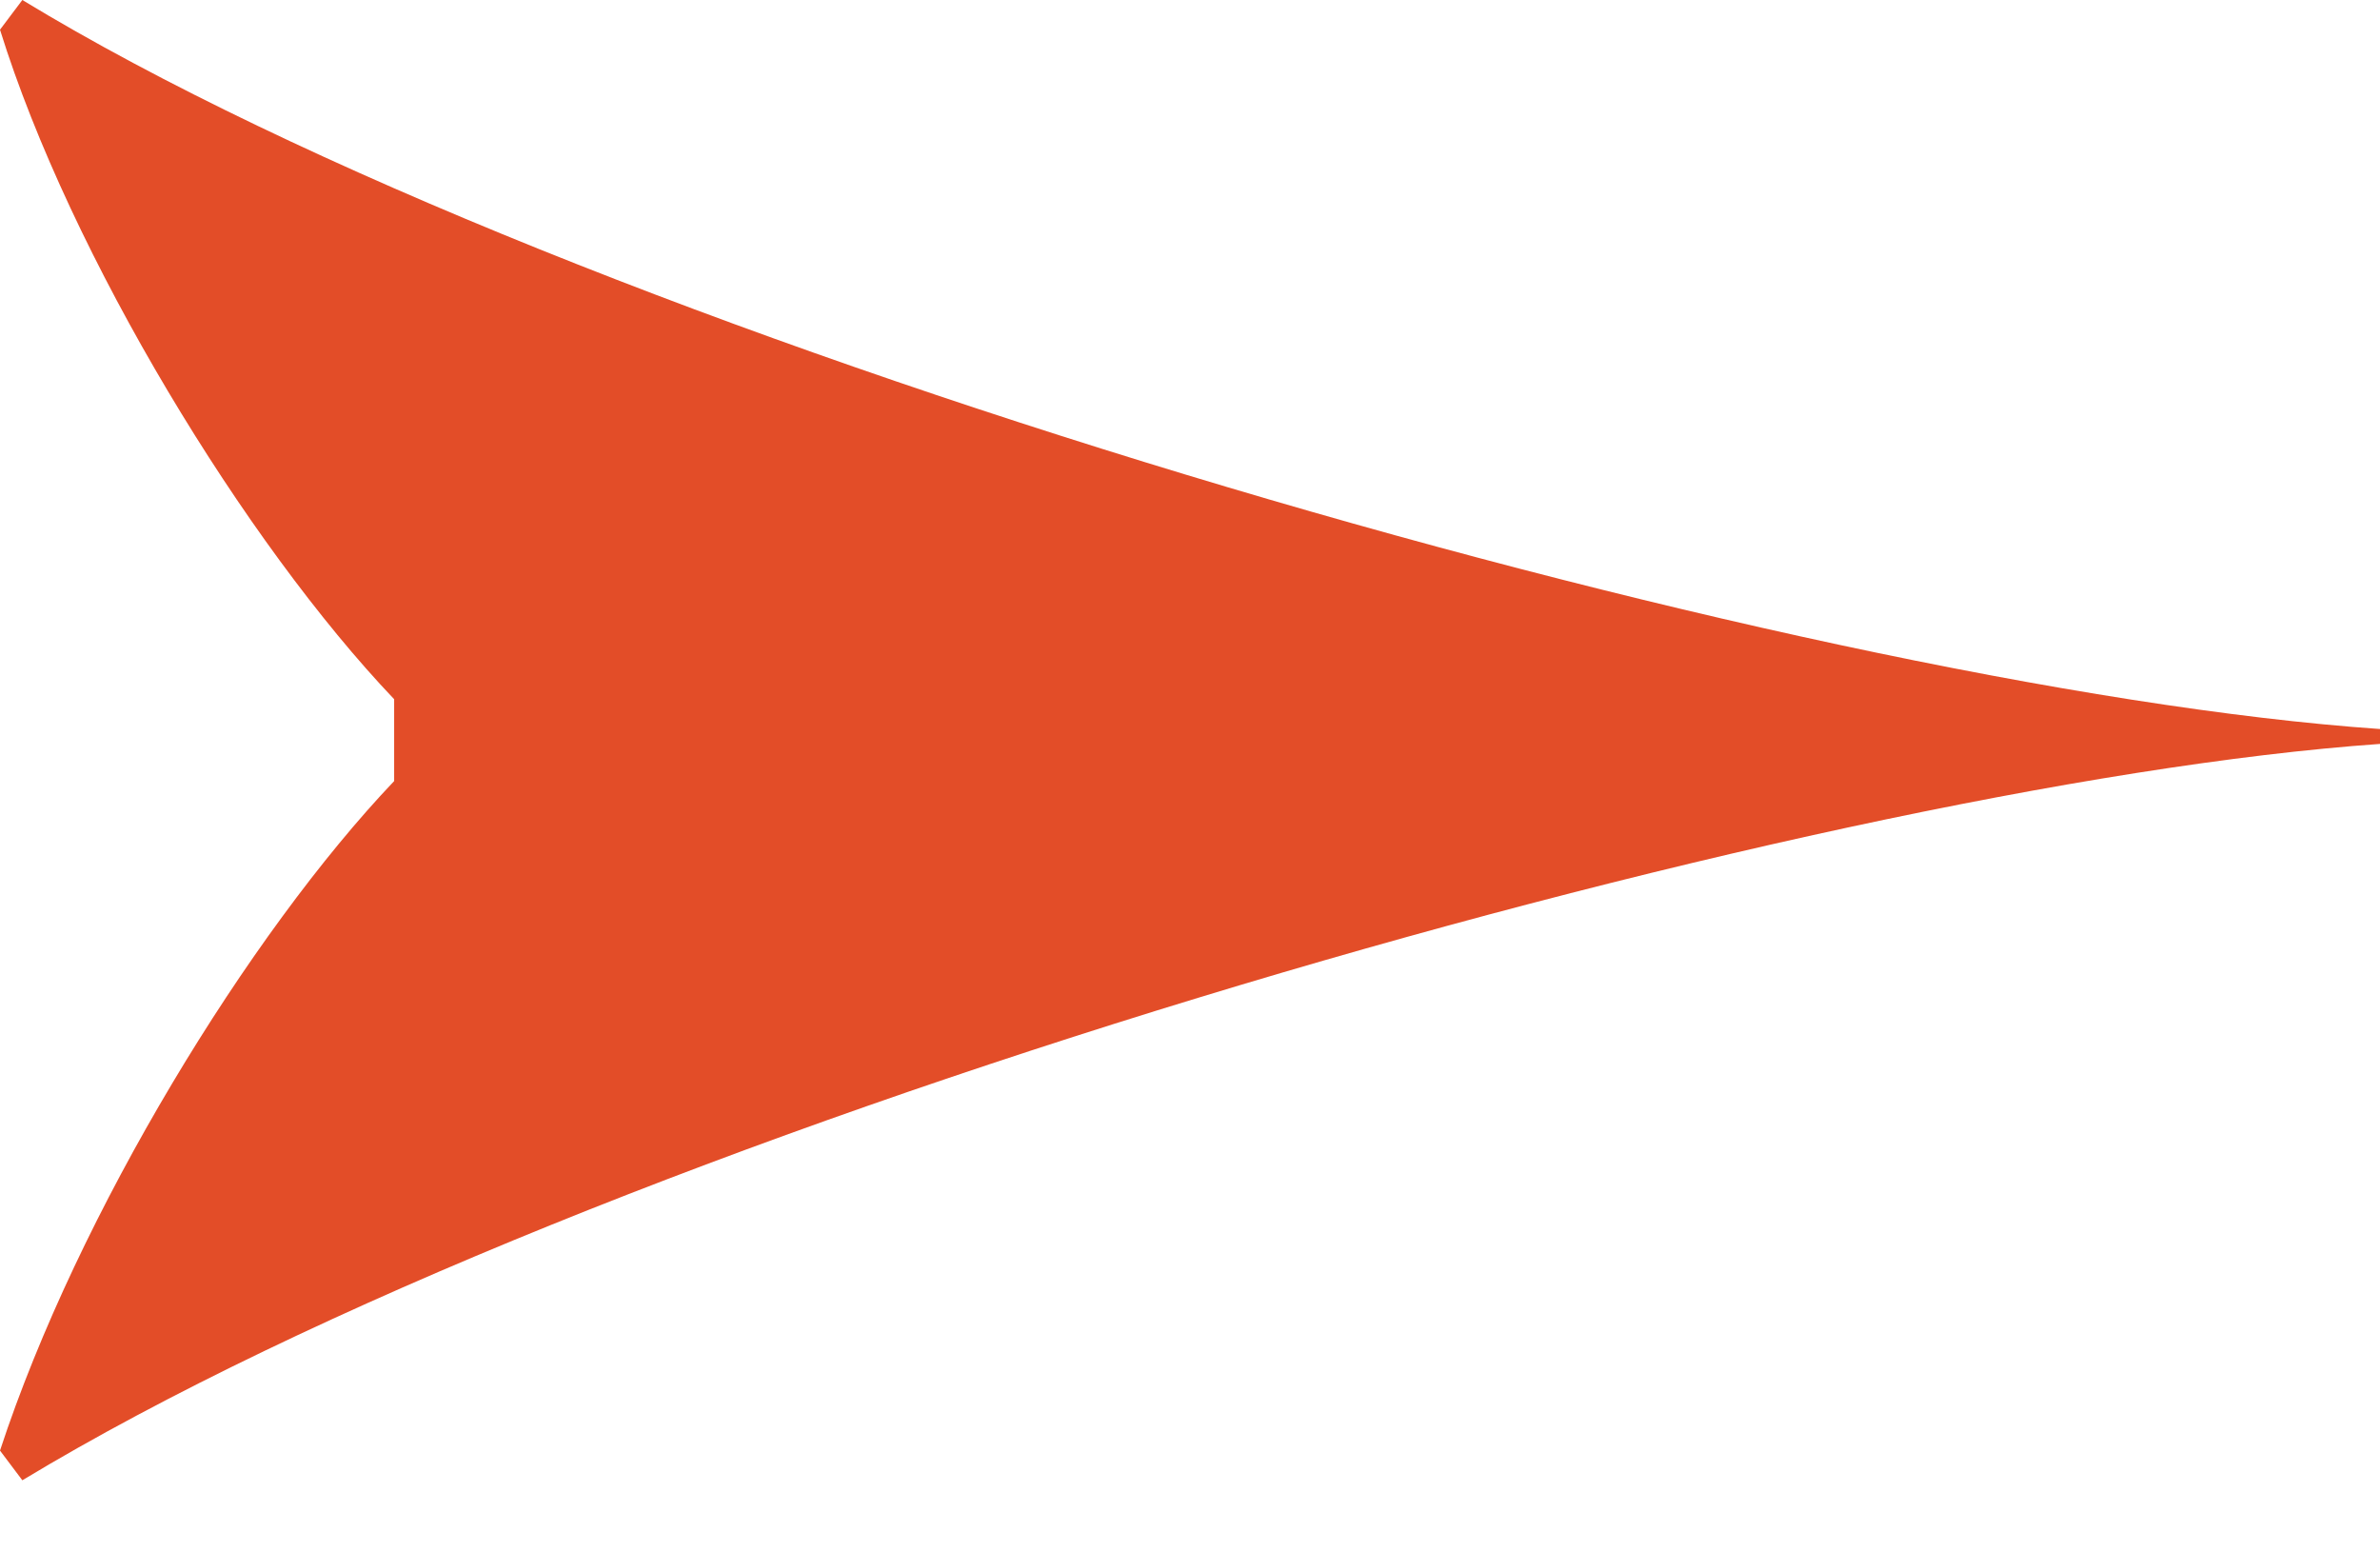 <?xml version="1.0" encoding="UTF-8"?> <svg xmlns="http://www.w3.org/2000/svg" width="23" height="15" viewBox="0 0 23 15" fill="none"><path d="M0.216 14.303C5.75 10.961 17.394 7.583 23 7.188V7.044C17.286 6.648 5.534 3.234 0.216 0L0 0.287C0.683 2.48 2.372 5.247 3.809 6.756L3.809 7.547C2.408 9.02 0.755 11.716 0 14.016L0.216 14.303Z" fill="#E34D28"></path></svg> 